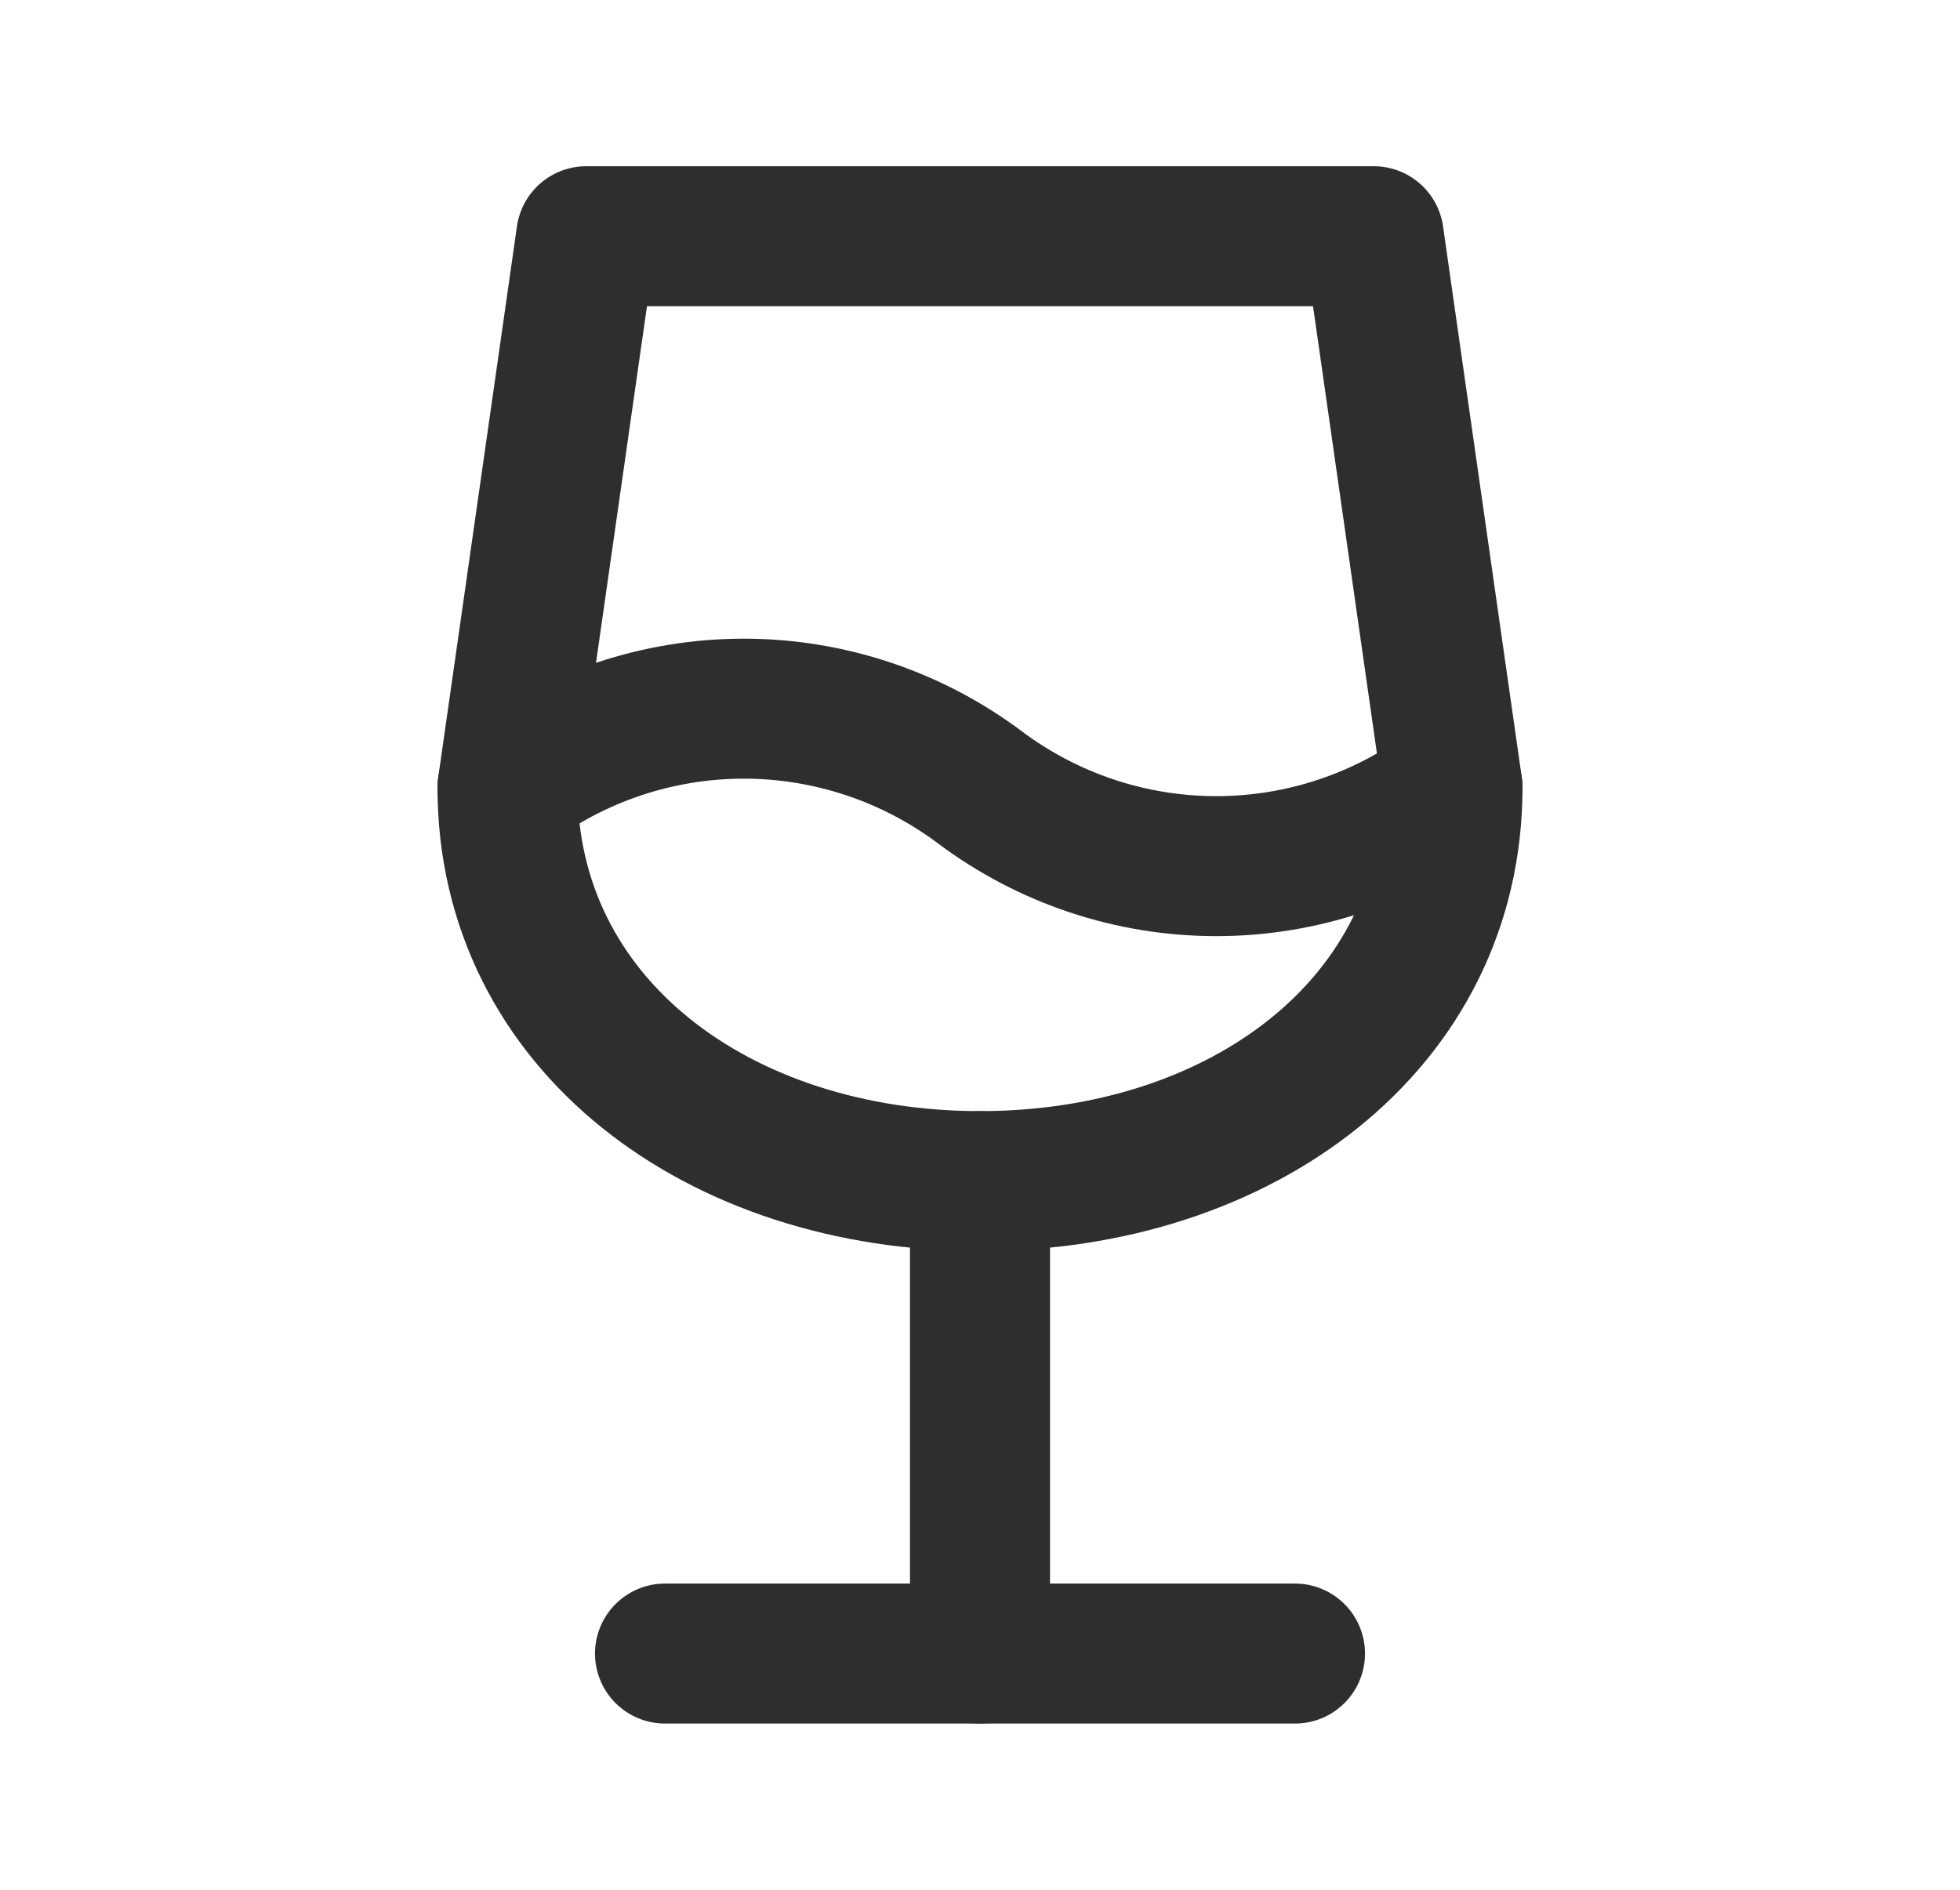 <svg width="28" height="27" viewBox="0 0 28 27" fill="none" xmlns="http://www.w3.org/2000/svg">
<g clip-path="url(#clip0_553_12514)">
<path d="M9.5 23.625H18.5" stroke="#2E2E2E" stroke-width="2" stroke-linecap="round" stroke-linejoin="round"/>
<path d="M14 16.875V23.625" stroke="#2E2E2E" stroke-width="2" stroke-linecap="round" stroke-linejoin="round"/>
<path d="M19.625 3.375L20.75 11.25C20.75 14.639 17.728 16.875 14 16.875C10.272 16.875 7.25 14.639 7.25 11.25L8.375 3.375H19.625Z" stroke="#2E2E2E" stroke-width="2" stroke-linecap="round" stroke-linejoin="round"/>
<path d="M7.25 11.25C8.224 10.52 9.408 10.125 10.625 10.125C11.842 10.125 13.026 10.52 14 11.25C14.974 11.98 16.158 12.375 17.375 12.375C18.592 12.375 19.776 11.98 20.75 11.25" stroke="#2E2E2E" stroke-width="2" stroke-linecap="round" stroke-linejoin="round"/>
</g>
<defs>
<clipPath id="clip0_553_12514">
<rect width="27" height="27" fill="white" transform="translate(0.5)"/>
</clipPath>
</defs>
</svg>
